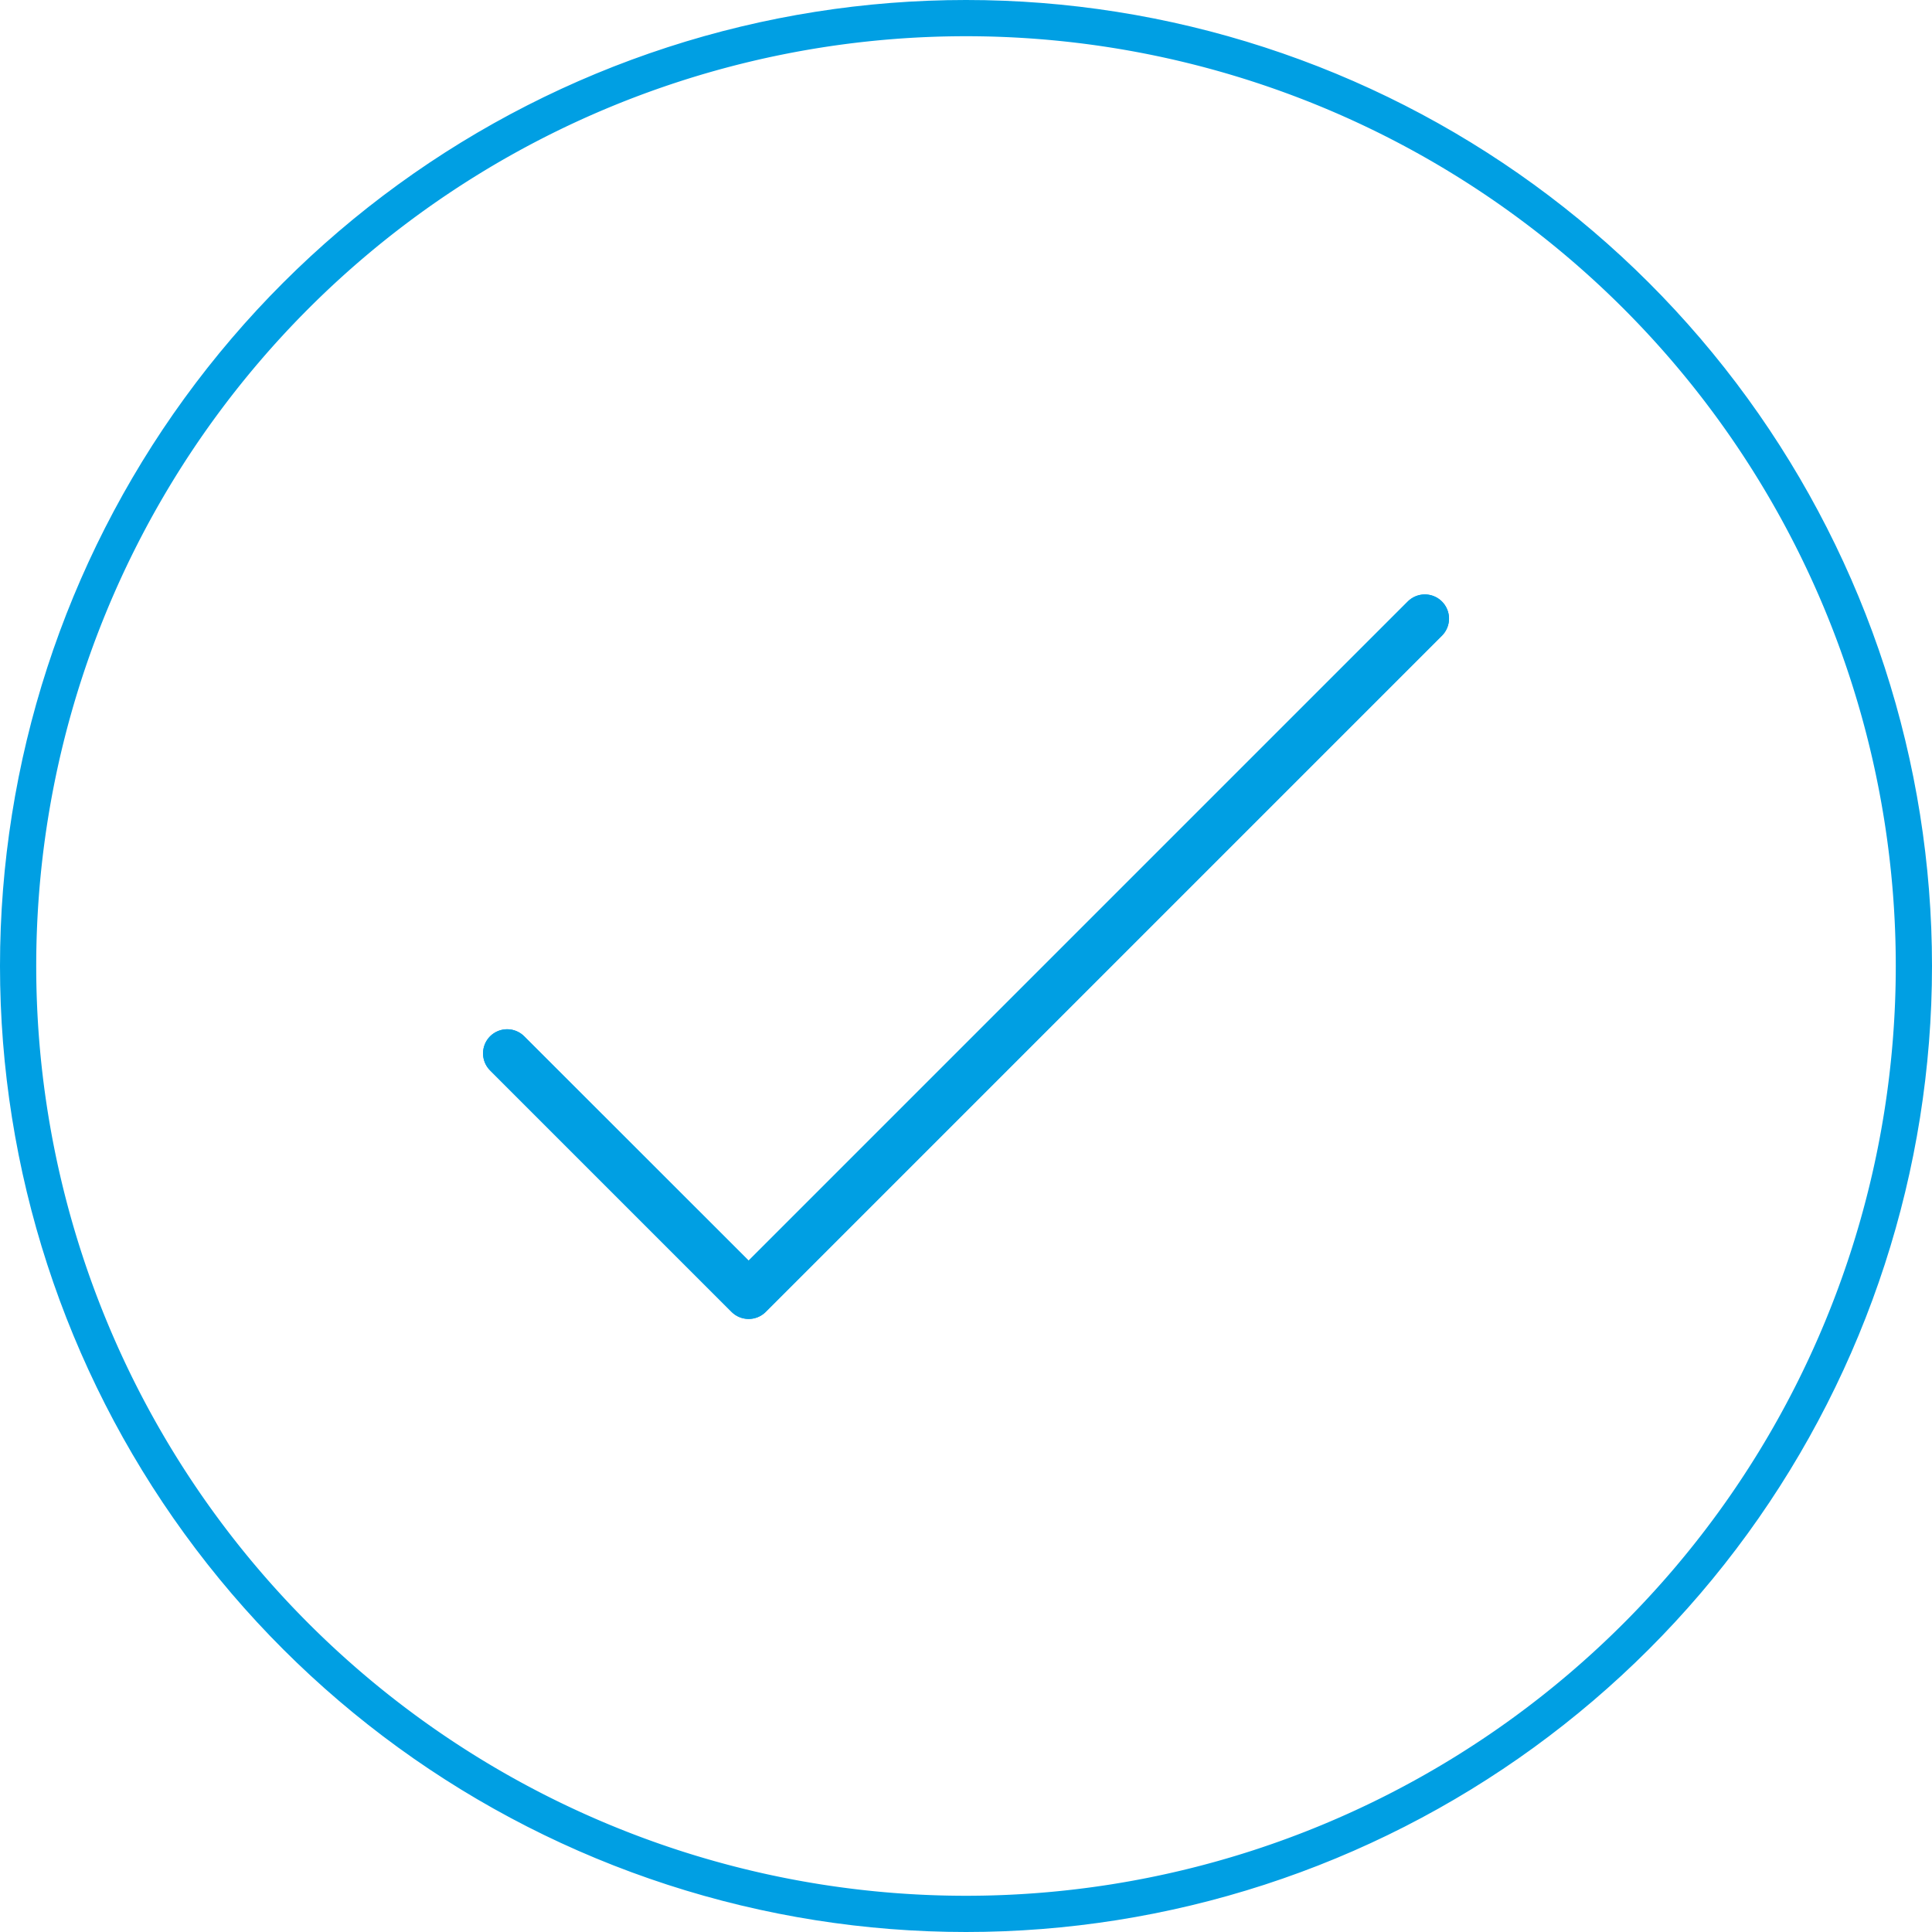 <svg xmlns="http://www.w3.org/2000/svg" xmlns:xlink="http://www.w3.org/1999/xlink" width="160" height="160" viewBox="0 0 160 160"><defs><path id="a" d="M880 500a80 80 0 1 1 160 0 80 80 0 0 1-160 0z"/><path id="b" d="M942 529.23a2 2 0 0 1-1.41-.58l-20-20a2 2 0 0 1 0-2.83 2 2 0 0 1 2.82 0L942 524.4l54.59-54.59a2 2 0 0 1 2.82 0 2 2 0 0 1 0 2.84l-56 56a2 2 0 0 1-1.42.58z"/><path id="d" d="M870.77 583.08V404.62H1040v178.46z"/><clipPath id="e"><use fill="#fff" xlink:href="#a"/></clipPath><clipPath id="c"><use xlink:href="#b"/></clipPath></defs><use fill="#009fe3" xlink:href="#b" transform="translate(-880 -420)"/><g clip-path="url(#c)" transform="translate(-880 -420)"><use fill="#009fe3" xlink:href="#d"/></g><use fill="#fff" fill-opacity="0" stroke="#009fe3" stroke-miterlimit="50" stroke-width="6" clip-path="url(&quot;#e&quot;)" xlink:href="#a" transform="translate(-880 -420)"/></svg>